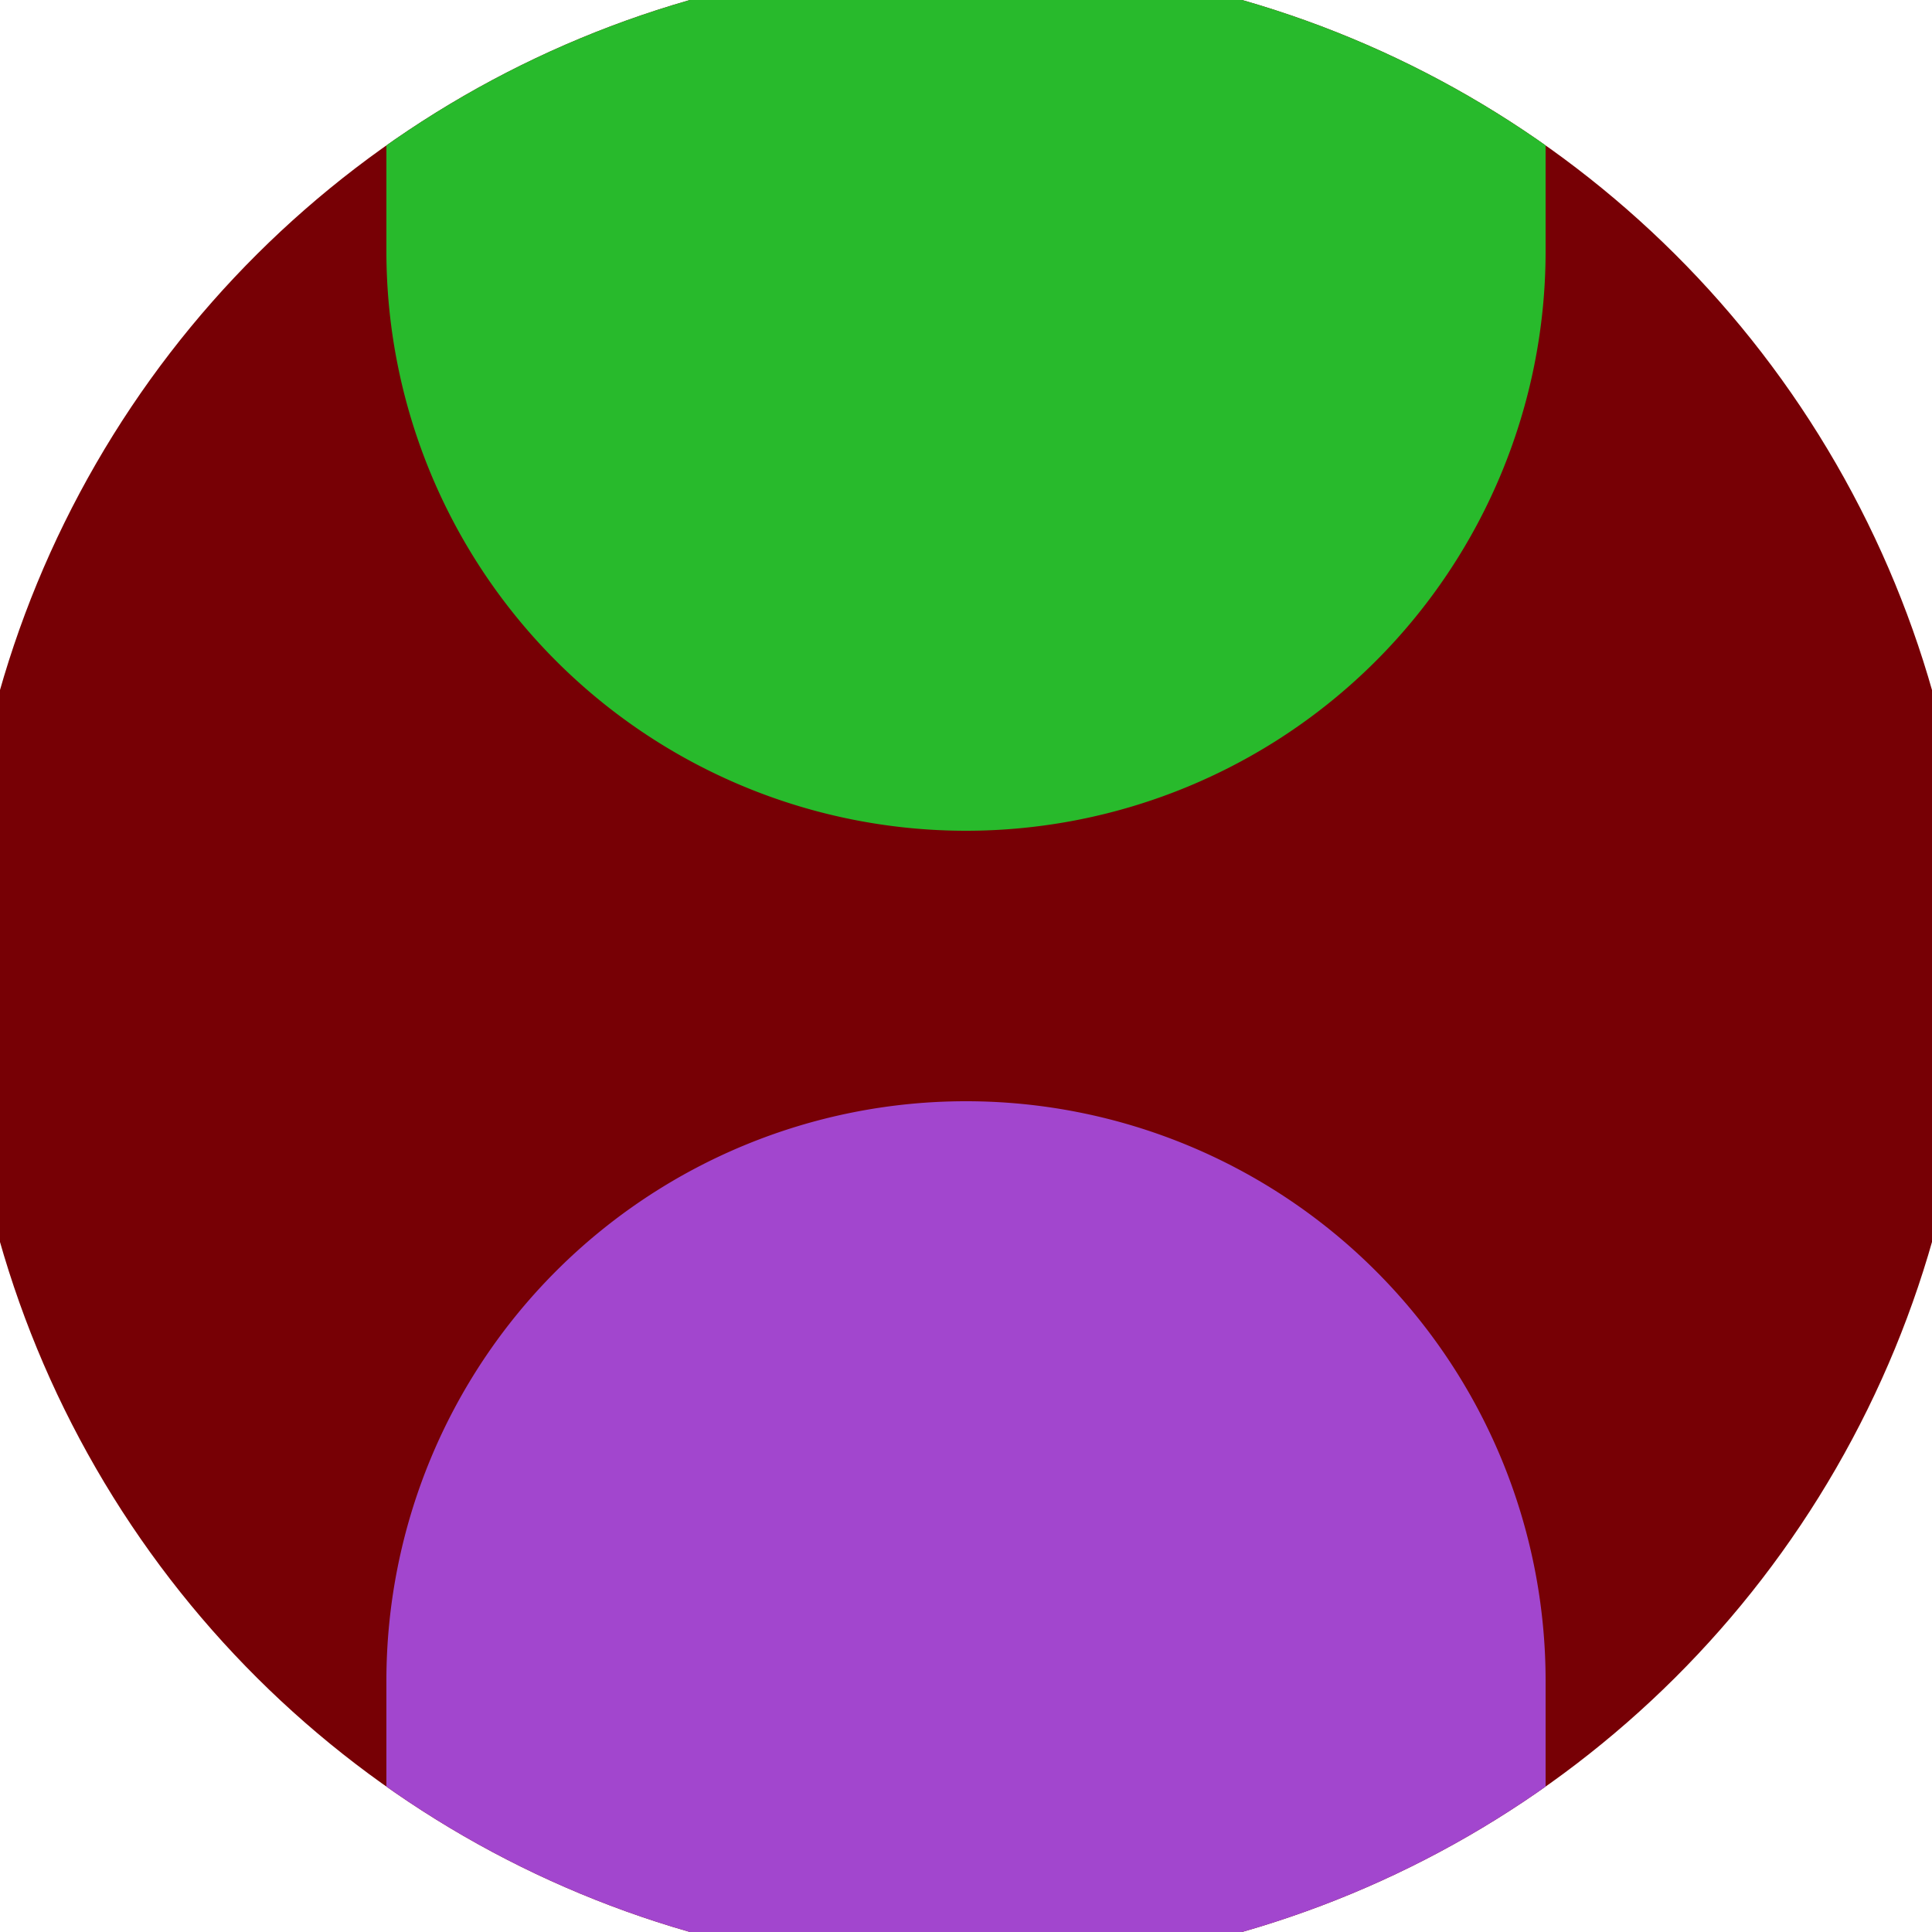 <svg xmlns="http://www.w3.org/2000/svg" width="128" height="128" viewBox="0 0 100 100" shape-rendering="geometricPrecision">
                            <defs>
                                <clipPath id="clip">
                                    <circle cx="50" cy="50" r="52" />
                                    <!--<rect x="0" y="0" width="100" height="100"/>-->
                                </clipPath>
                            </defs>
                            <g transform="rotate(90 50 50)">
                            <rect x="0" y="0" width="100" height="100" fill="#770005" clip-path="url(#clip)"/><path d="M 87 20 A 30 30 0 0 0 87 80 H 101 V 20 Z" fill="#a246ce" clip-path="url(#clip)"/><path d="M 13 20 A 30 30 0 0 1 13 80 H -1 V 20 Z" fill="#28ba2c" clip-path="url(#clip)"/></g></svg>
